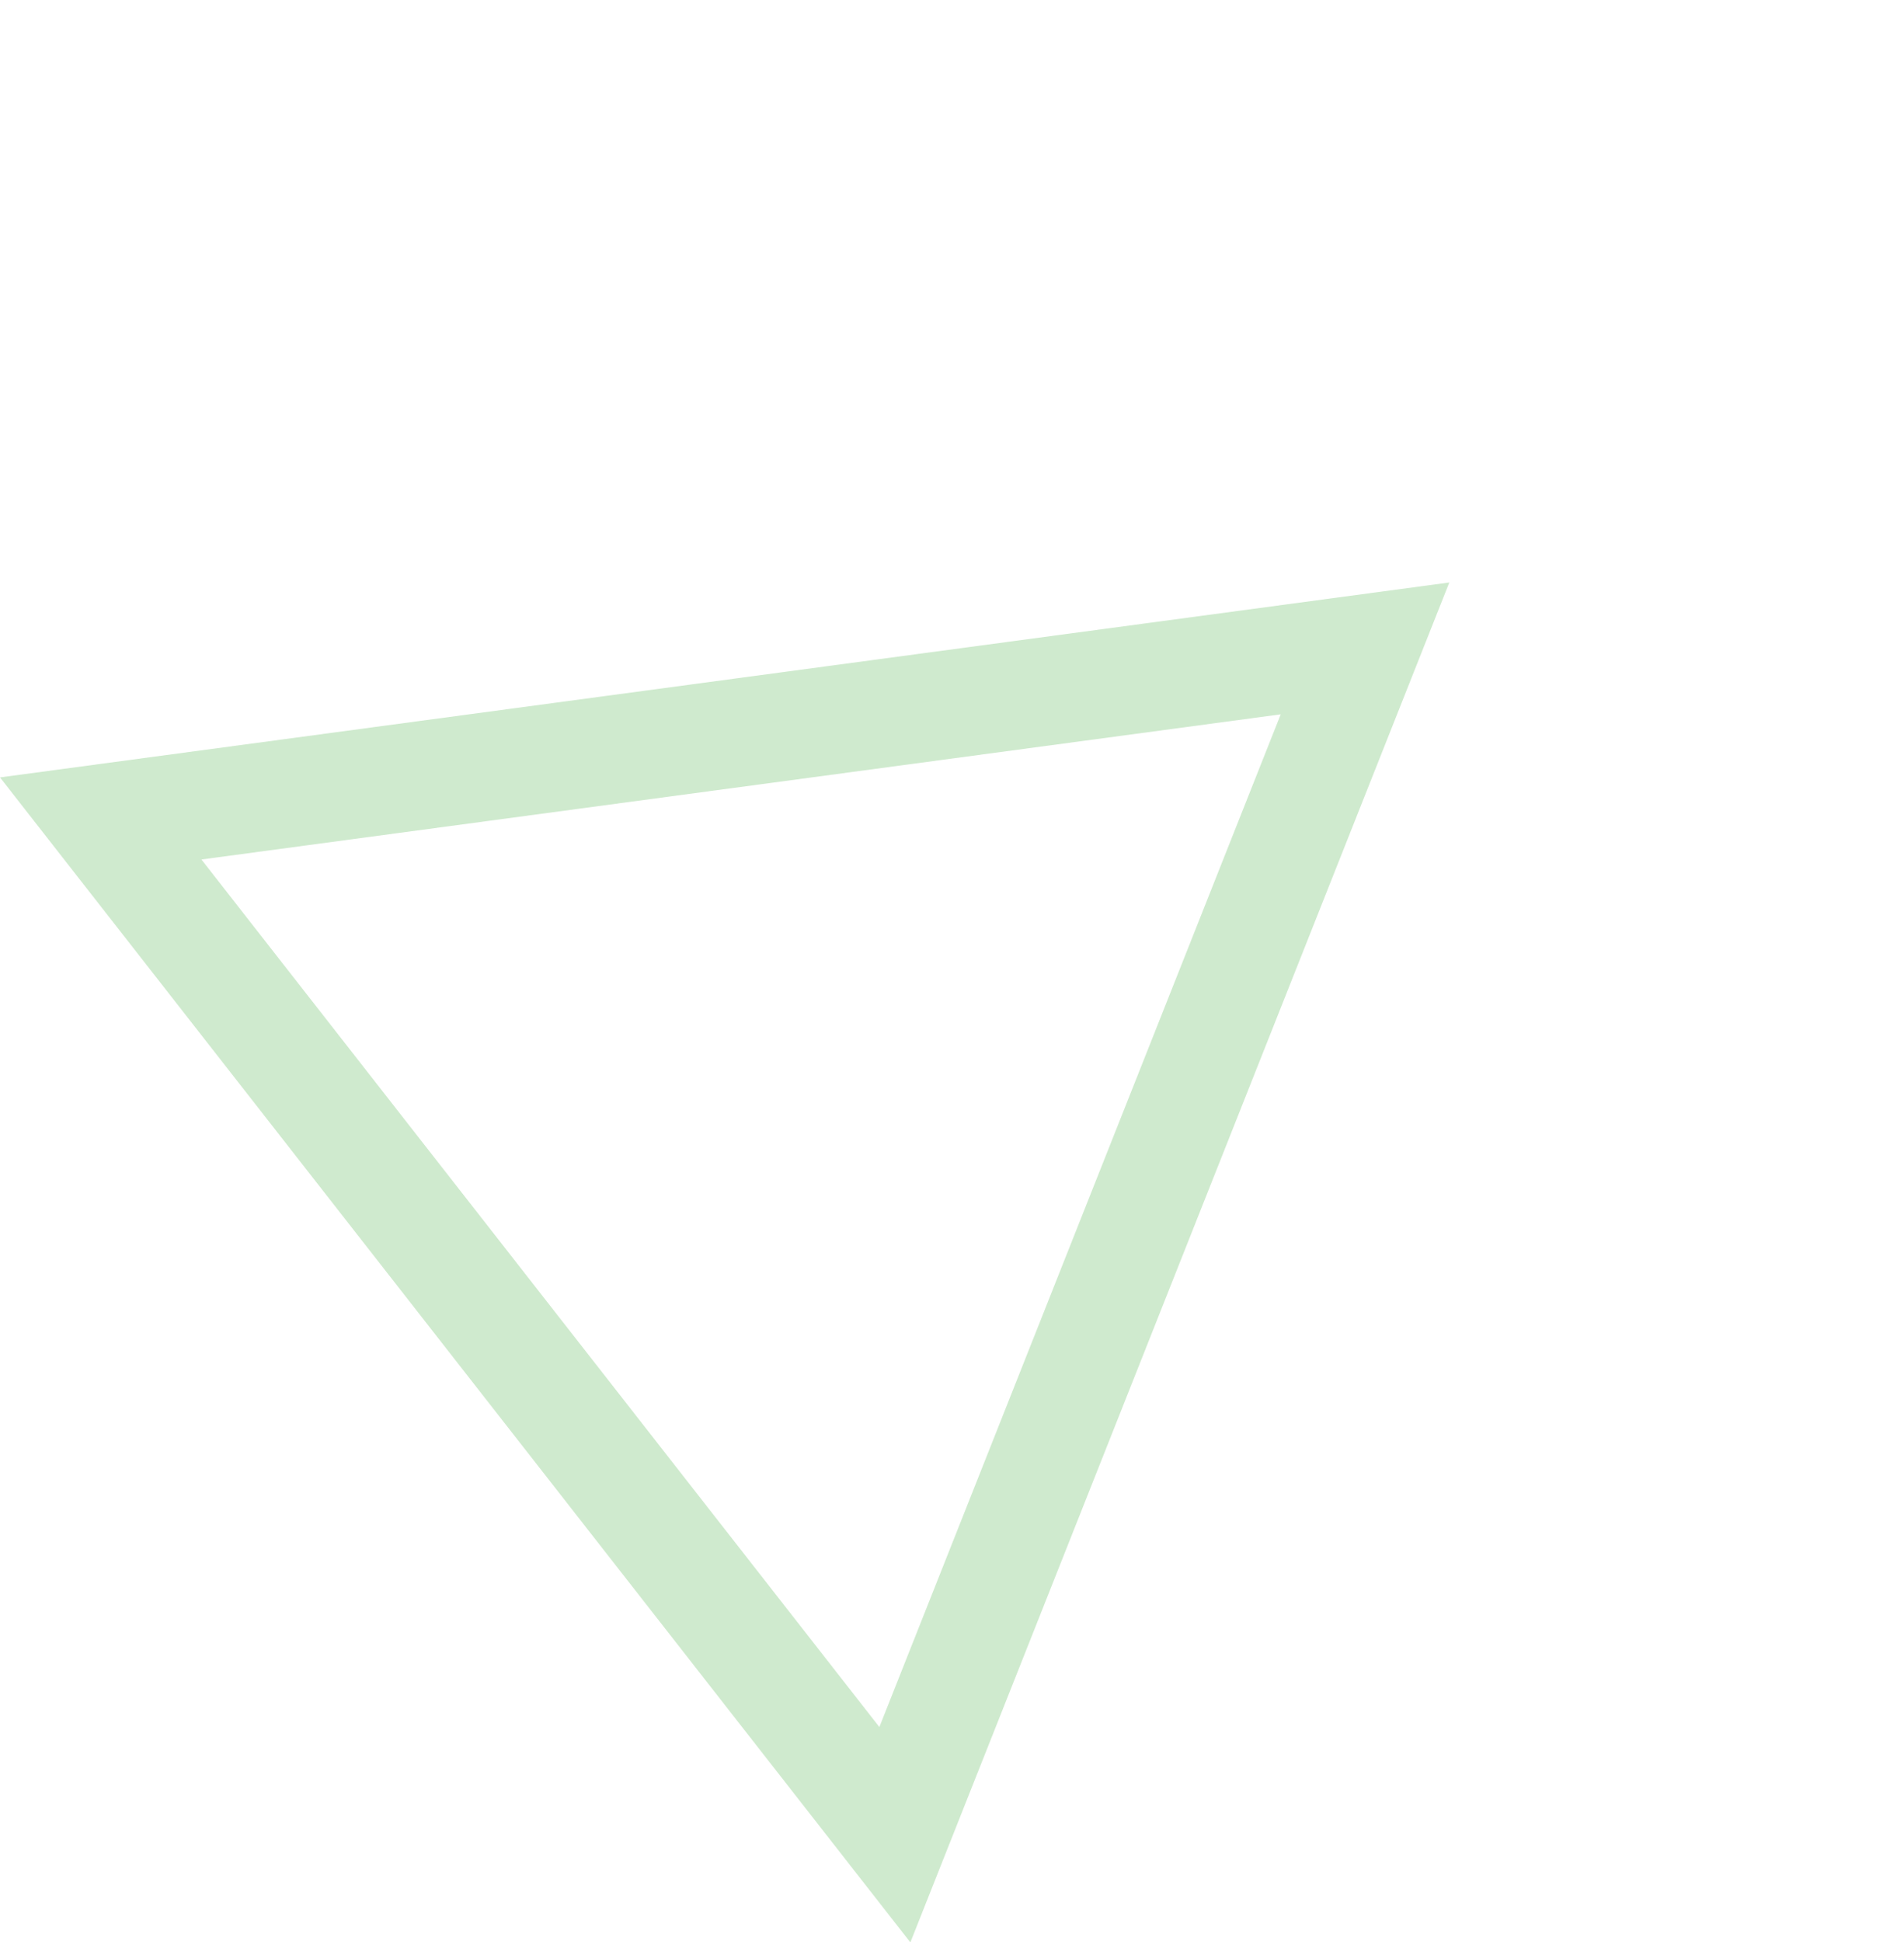 <svg xmlns="http://www.w3.org/2000/svg" width="52.822" height="53.857" viewBox="0 0 52.822 53.857"><g id="Polygon_4" data-name="Polygon 4" transform="matrix(0.616, 0.788, -0.788, 0.616, 27.58, 0)" fill="none" opacity="0.99"><path d="M20.5,0,41,35H0Z" stroke="none"></path><path d="M 20.5 5.936 L 5.234 32 L 35.766 32 L 20.5 5.936 M 20.5 0 L 41 35 L -3.814697265625e-06 35 L 20.5 0 Z" stroke="none" fill="rgba(58,170,53,0.24)"></path></g></svg>